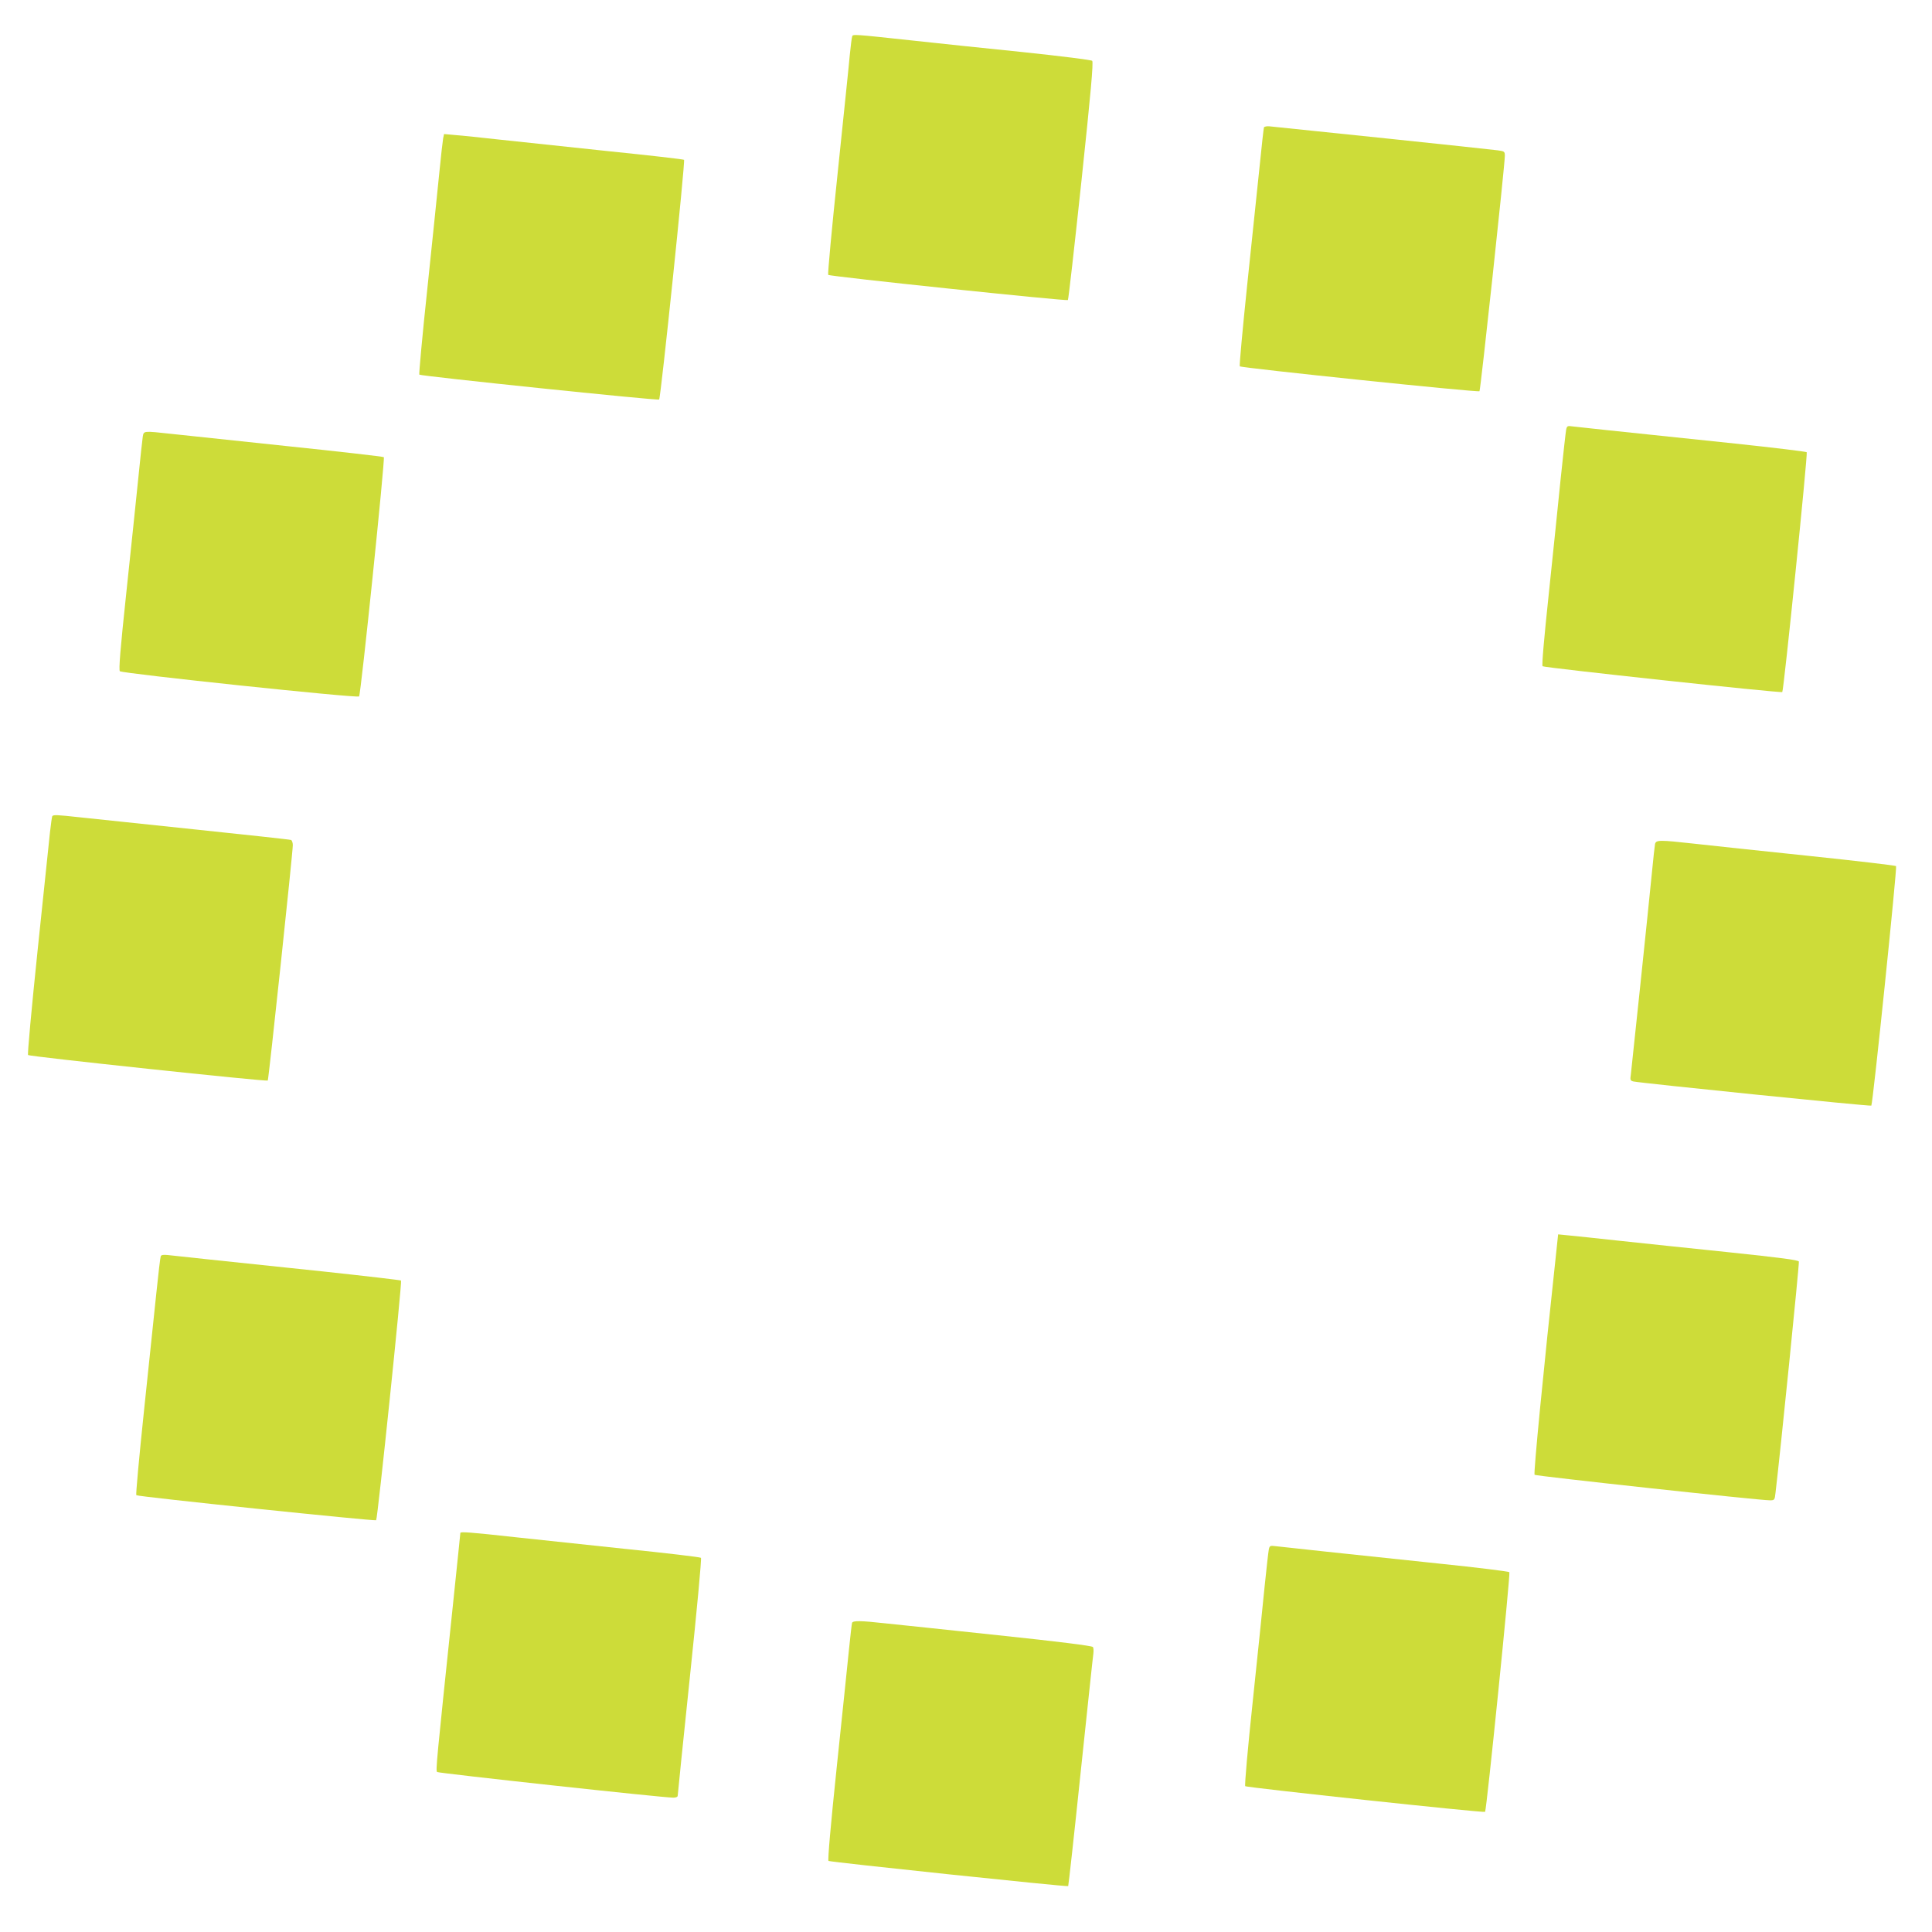 <?xml version="1.0" standalone="no"?>
<!DOCTYPE svg PUBLIC "-//W3C//DTD SVG 20010904//EN"
 "http://www.w3.org/TR/2001/REC-SVG-20010904/DTD/svg10.dtd">
<svg version="1.0" xmlns="http://www.w3.org/2000/svg"
 width="1280pt" height="1280pt" viewBox="0 0 1280 1280"
 preserveAspectRatio="xMidYMid meet">
<g transform="translate(0,1280) scale(0.1,-0.1)"
fill="#cddc39" stroke="none">
<path d="M5646 12559 c-3 -8 -10 -63 -16 -124 -5 -60 -42 -411 -80 -779 -39
-368 -67 -673 -63 -677 11 -11 1580 -175 1588 -167 4 4 44 359 90 790 62 584
80 786 71 795 -6 6 -196 30 -461 58 -247 25 -569 59 -715 75 -409 44 -409 44
-414 29z"/>
<path d="M8374 11956 c-2 -6 -15 -119 -28 -251 -14 -132 -51 -484 -82 -783
-31 -298 -54 -546 -50 -549 11 -11 1579 -174 1588 -165 7 7 168 1499 168 1560
0 28 -3 30 -47 36 -66 9 -1348 143 -1512 159 -18 2 -35 -2 -37 -7z"/>
<path d="M2936 11884 c-3 -16 -15 -121 -26 -234 -11 -113 -47 -457 -79 -765
-33 -308 -56 -563 -53 -567 11 -10 1580 -173 1589 -165 11 11 174 1580 165
1588 -4 4 -232 30 -507 58 -275 29 -597 63 -715 76 -118 13 -249 27 -291 30
l-77 7 -6 -28z"/>
<path d="M10376 9952 c-3 -15 -19 -160 -36 -322 -16 -162 -52 -506 -79 -765
-31 -292 -47 -473 -41 -479 10 -10 1580 -179 1588 -171 10 9 170 1581 162
1589 -4 4 -217 30 -472 57 -858 90 -1043 109 -1080 114 -33 5 -37 3 -42 -23z"/>
<path d="M946 9908 c-3 -18 -17 -148 -31 -288 -14 -140 -50 -480 -79 -755 -39
-366 -50 -503 -42 -512 14 -15 1574 -180 1585 -167 12 13 173 1576 164 1585
-4 4 -291 37 -638 73 -346 37 -691 73 -765 81 -192 21 -187 21 -194 -17z"/>
<path d="M346 7392 c-2 -4 -9 -53 -15 -107 -6 -55 -43 -407 -82 -783 -40 -386
-68 -687 -63 -692 10 -10 1581 -177 1588 -169 6 6 166 1512 166 1560 0 16 -6
32 -12 34 -7 3 -294 34 -638 70 -344 36 -686 72 -760 80 -156 17 -177 18 -184
7z"/>
<path d="M10965 7208 c-2 -13 -12 -95 -20 -183 -23 -236 -134 -1293 -140
-1342 -6 -38 -4 -43 17 -48 50 -11 1570 -166 1576 -160 10 9 172 1579 164
1587 -4 4 -266 35 -582 68 -316 33 -655 69 -752 80 -235 26 -256 26 -263 -2z"/>
<path d="M10312 4518 c-87 -804 -153 -1481 -145 -1489 8 -8 1487 -169 1559
-169 30 0 32 2 37 48 30 247 159 1523 155 1534 -4 10 -117 25 -469 62 -255 26
-581 61 -724 76 -143 16 -292 31 -331 35 l-71 7 -11 -104z"/>
<path d="M1065 4477 c-3 -6 -16 -115 -29 -242 -13 -126 -50 -479 -82 -782 -32
-304 -55 -556 -51 -559 9 -10 1581 -173 1589 -166 10 10 173 1580 165 1588 -3
3 -235 30 -514 60 -679 71 -979 103 -1031 109 -29 3 -44 1 -47 -8z"/>
<path d="M3050 2644 c0 -5 -23 -223 -50 -484 -109 -1040 -114 -1090 -104
-1100 8 -8 1495 -170 1565 -170 17 0 29 5 29 13 0 6 36 362 81 790 47 448 78
782 73 786 -5 5 -234 32 -509 60 -275 29 -597 63 -715 76 -307 34 -370 38
-370 29z"/>
<path d="M8406 2533 c-3 -15 -15 -122 -27 -238 -11 -115 -47 -460 -79 -765
-33 -310 -55 -559 -50 -564 9 -9 1582 -178 1589 -170 10 10 169 1580 161 1588
-5 5 -215 31 -467 57 -252 27 -588 62 -748 79 -159 17 -309 33 -332 36 -39 5
-42 3 -47 -23z"/>
<path d="M5645 2048 c-2 -7 -11 -85 -20 -173 -9 -88 -45 -439 -81 -779 -41
-392 -61 -621 -55 -625 12 -8 1582 -173 1588 -167 2 2 40 343 83 757 44 415
81 768 84 785 2 17 1 36 -3 42 -5 8 -227 36 -627 78 -340 36 -677 72 -749 79
-163 18 -214 19 -220 3z"/>
</g>
</svg>
